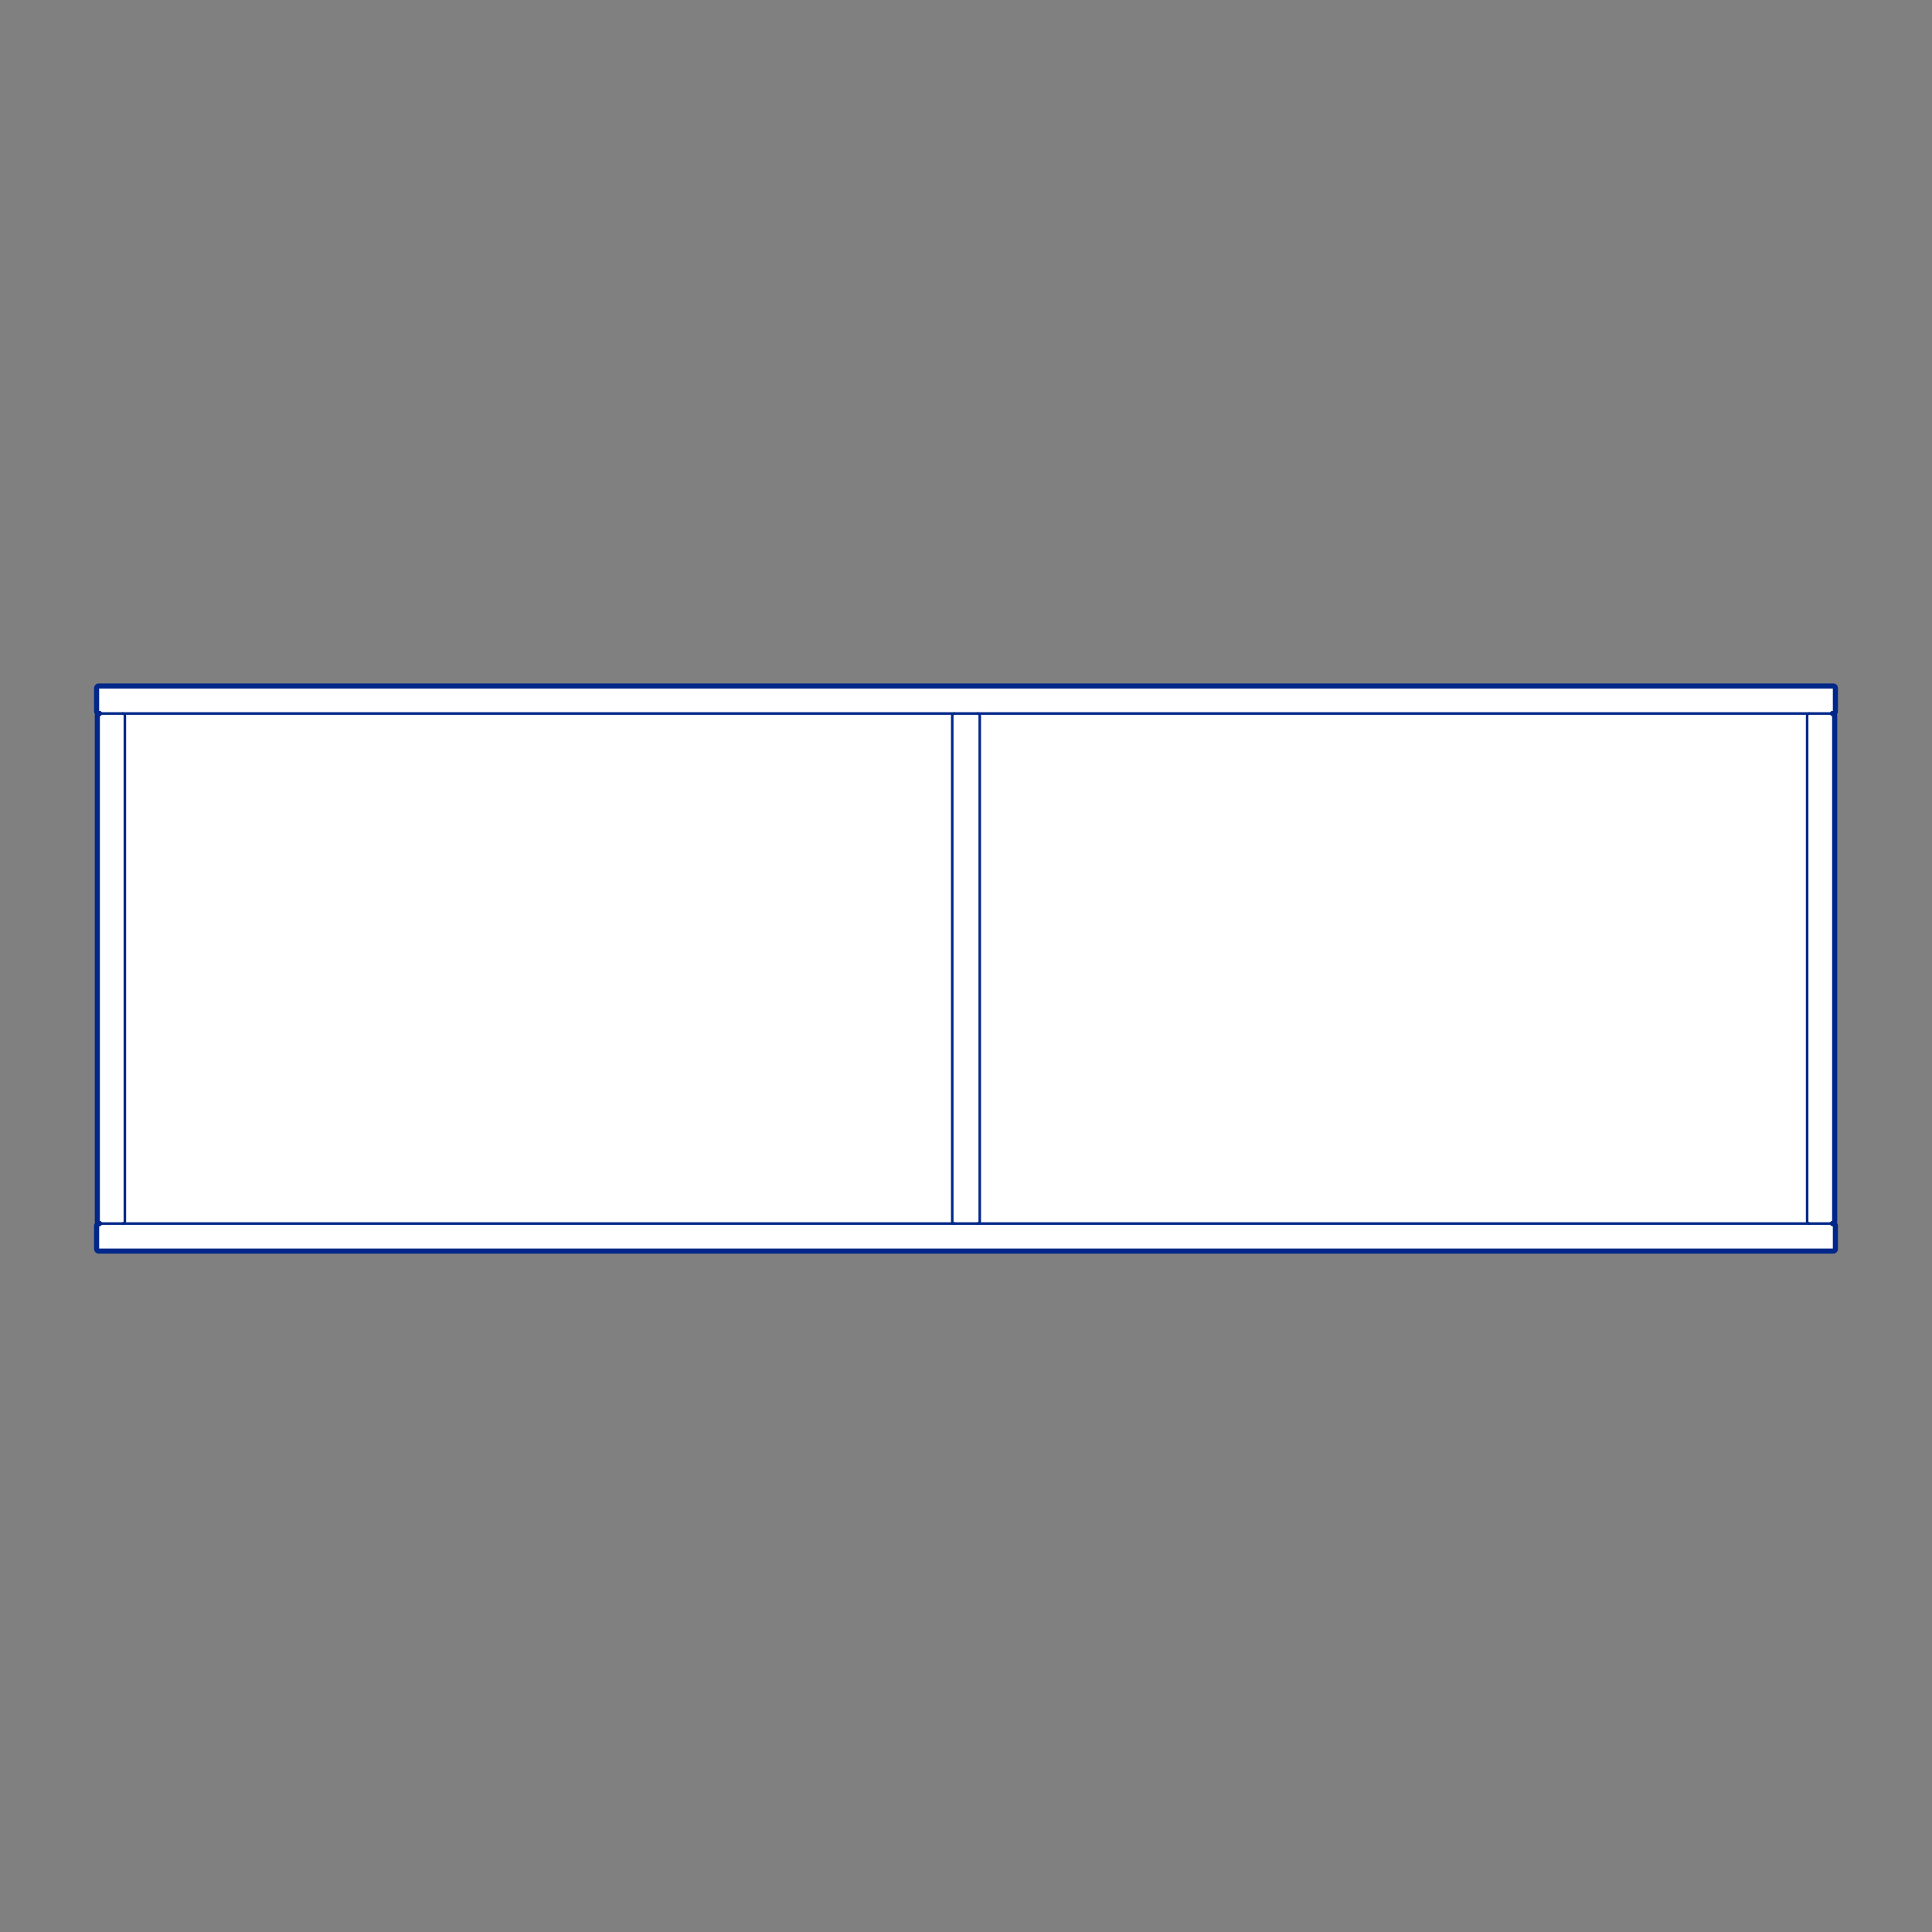 <?xml version="1.0" encoding="UTF-8"?>
<svg xmlns="http://www.w3.org/2000/svg" viewBox="0 0 566.93 566.93">
  <rect x="0" y="0" width="566.93" height="566.93" fill="#808080" stroke="none"/>
  <defs>
    <style>
      .cls-1 {
        fill: #fff;
        fill-rule: evenodd;
      }

      .cls-2 {
        stroke-width: .75px;
      }

      .cls-2, .cls-3 {
        fill: none;
        stroke: #002789;
        stroke-linecap: round;
        stroke-linejoin: round;
      }

      .cls-3 {
        stroke-width: 1.5px;
      }
    </style>
  </defs>
  <g id="Blocks_Fill" data-name="Blocks$Fill">
    <g id="HATCH">
      <polygon class="cls-1" points="28.96 209.37 28.92 209.37 28.9 209.37 28.88 209.36 28.85 209.36 28.83 209.36 28.81 209.35 28.79 209.34 28.77 209.34 28.75 209.33 28.73 209.32 28.71 209.31 28.69 209.3 28.67 209.29 28.65 209.28 28.63 209.27 28.62 209.26 28.6 209.24 28.58 209.23 28.57 209.22 28.55 209.2 28.53 209.19 28.52 209.17 28.5 209.16 28.49 209.14 28.48 209.12 28.46 209.1 28.45 209.09 28.44 209.07 28.43 209.05 28.42 209.03 28.41 209.01 28.4 208.99 28.39 208.97 28.38 208.95 28.38 208.93 28.37 208.91 28.36 208.89 28.36 208.87 28.36 208.84 28.35 208.82 28.35 208.8 28.35 208.78 28.35 208.76 28.35 208.74 28.35 201.91 28.35 201.89 28.35 201.87 28.35 201.85 28.36 201.82 28.36 201.8 28.36 201.78 28.37 201.76 28.38 201.74 28.38 201.72 28.39 201.7 28.4 201.68 28.41 201.66 28.42 201.64 28.43 201.62 28.44 201.6 28.45 201.58 28.46 201.57 28.48 201.55 28.49 201.53 28.5 201.51 28.52 201.5 28.53 201.48 28.55 201.47 28.57 201.45 28.58 201.44 28.6 201.43 28.62 201.41 28.63 201.4 28.65 201.39 28.67 201.38 28.69 201.37 28.71 201.36 28.73 201.35 28.75 201.34 28.77 201.33 28.79 201.33 28.81 201.32 28.83 201.31 28.85 201.31 28.88 201.3 28.9 201.3 28.92 201.3 28.94 201.3 28.96 201.3 28.98 201.3 537.97 201.3 537.99 201.3 538.01 201.3 538.03 201.3 538.05 201.3 538.07 201.31 538.1 201.31 538.12 201.32 538.14 201.33 538.16 201.33 538.18 201.34 538.2 201.35 538.22 201.36 538.24 201.37 538.26 201.38 538.28 201.39 538.29 201.4 538.31 201.41 538.33 201.43 538.35 201.44 538.36 201.45 538.38 201.47 538.4 201.48 538.41 201.5 538.43 201.51 538.44 201.53 538.45 201.55 538.47 201.57 538.48 201.58 538.49 201.6 538.5 201.62 538.51 201.64 538.52 201.66 538.53 201.68 538.54 201.7 538.55 201.72 538.55 201.74 538.56 201.76 538.56 201.78 538.57 201.8 538.57 201.82 538.58 201.85 538.58 201.87 538.58 201.89 538.58 201.91 538.58 201.93 538.58 208.76 538.58 208.78 538.58 208.8 538.58 208.82 538.57 208.84 538.57 208.87 538.56 208.89 538.56 208.91 538.55 208.93 538.55 208.95 538.54 208.97 538.53 208.99 538.52 209.01 538.51 209.03 538.5 209.05 538.49 209.07 538.48 209.09 538.47 209.1 538.45 209.12 538.44 209.14 538.43 209.16 538.41 209.17 538.4 209.19 538.38 209.2 538.36 209.22 538.35 209.23 538.33 209.24 538.31 209.26 538.29 209.27 538.28 209.28 538.26 209.29 538.24 209.3 538.22 209.31 538.2 209.32 538.18 209.33 538.16 209.34 538.14 209.34 538.12 209.35 538.1 209.36 538.07 209.36 538.05 209.36 538.03 209.37 538.01 209.37 537.99 209.37 537.97 209.37 537.94 209.37 537.75 209.37 537.75 209.37 537.78 209.38 537.8 209.38 537.82 209.38 537.84 209.38 537.86 209.39 537.88 209.39 537.9 209.4 537.93 209.4 537.95 209.41 537.97 209.42 537.99 209.43 538.01 209.44 538.03 209.45 538.04 209.46 538.06 209.47 538.08 209.48 538.1 209.49 538.12 209.5 538.13 209.52 538.15 209.53 538.17 209.55 538.18 209.56 538.2 209.58 538.21 209.59 538.23 209.61 538.24 209.63 538.25 209.64 538.27 209.66 538.28 209.68 538.29 209.7 538.3 209.72 538.31 209.74 538.32 209.76 538.33 209.78 538.33 209.8 538.34 209.82 538.35 209.84 538.35 209.86 538.36 209.88 538.36 209.9 538.36 209.93 538.37 209.95 538.37 209.97 538.37 209.99 538.37 210.01 538.37 358.43 538.37 358.45 538.37 358.47 538.36 358.49 538.36 358.51 538.36 358.54 538.35 358.56 538.35 358.58 538.34 358.6 538.33 358.62 538.33 358.64 538.32 358.66 538.31 358.68 538.3 358.7 538.29 358.72 538.28 358.74 538.27 358.76 538.25 358.77 538.24 358.79 538.23 358.81 538.21 358.82 538.2 358.84 538.18 358.86 538.17 358.87 538.15 358.89 538.13 358.9 538.12 358.91 538.1 358.93 538.08 358.94 538.06 358.95 538.04 358.96 538.03 358.97 538.01 358.98 537.99 358.99 537.97 359 537.95 359.01 537.93 359.01 537.9 359.02 537.88 359.03 537.86 359.03 537.84 359.03 537.82 359.04 537.8 359.04 537.78 359.04 537.75 359.04 537.75 359.04 537.97 359.04 538.01 359.05 538.03 359.05 538.05 359.05 538.07 359.06 538.1 359.06 538.12 359.07 538.14 359.07 538.16 359.08 538.18 359.09 538.2 359.1 538.22 359.11 538.24 359.12 538.26 359.13 538.28 359.14 538.29 359.15 538.31 359.16 538.33 359.17 538.35 359.19 538.36 359.2 538.38 359.22 538.4 359.23 538.41 359.25 538.43 359.26 538.44 359.28 538.45 359.3 538.47 359.31 538.48 359.33 538.49 359.35 538.5 359.37 538.51 359.39 538.52 359.41 538.53 359.43 538.54 359.45 538.55 359.47 538.55 359.49 538.56 359.51 538.56 359.53 538.57 359.55 538.57 359.57 538.58 359.59 538.58 359.62 538.58 359.64 538.58 359.66 538.58 359.68 538.58 366.51 538.58 366.53 538.58 366.55 538.58 366.57 538.57 366.59 538.57 366.61 538.56 366.64 538.56 366.66 538.55 366.68 538.55 366.7 538.54 366.72 538.53 366.74 538.52 366.76 538.51 366.78 538.5 366.8 538.49 366.82 538.48 366.83 538.47 366.85 538.45 366.87 538.44 366.89 538.43 366.9 538.41 366.92 538.4 366.94 538.38 366.95 538.36 366.97 538.35 366.98 538.33 366.99 538.31 367.01 538.29 367.02 538.28 367.03 538.26 367.04 538.24 367.05 538.22 367.06 538.2 367.07 538.18 367.08 538.16 367.09 538.14 367.09 538.12 367.1 538.1 367.1 538.07 367.11 538.05 367.11 538.03 367.12 538.01 367.12 537.99 367.12 537.97 367.12 537.94 367.12 28.96 367.12 28.94 367.12 28.92 367.12 28.9 367.12 28.88 367.11 28.85 367.11 28.83 367.1 28.81 367.1 28.79 367.09 28.77 367.09 28.75 367.08 28.73 367.07 28.71 367.06 28.69 367.05 28.67 367.04 28.65 367.03 28.63 367.02 28.62 367.01 28.6 366.99 28.58 366.98 28.57 366.97 28.55 366.95 28.53 366.94 28.52 366.92 28.5 366.9 28.49 366.89 28.48 366.87 28.46 366.85 28.45 366.83 28.44 366.82 28.43 366.8 28.42 366.78 28.41 366.76 28.4 366.74 28.39 366.72 28.38 366.7 28.38 366.68 28.37 366.66 28.36 366.64 28.36 366.61 28.36 366.59 28.35 366.57 28.35 366.55 28.35 366.53 28.35 366.51 28.35 366.48 28.35 359.66 28.35 359.64 28.35 359.62 28.35 359.59 28.36 359.57 28.36 359.55 28.36 359.53 28.37 359.51 28.38 359.49 28.38 359.47 28.39 359.45 28.4 359.43 28.41 359.41 28.42 359.39 28.43 359.37 28.44 359.35 28.45 359.33 28.46 359.31 28.48 359.3 28.49 359.28 28.5 359.26 28.52 359.25 28.53 359.23 28.55 359.22 28.57 359.2 28.58 359.19 28.6 359.17 28.62 359.16 28.63 359.15 28.65 359.14 28.67 359.13 28.69 359.12 28.71 359.11 28.73 359.1 28.75 359.09 28.77 359.08 28.79 359.07 28.81 359.07 28.83 359.06 28.85 359.06 28.88 359.05 28.9 359.05 28.92 359.05 28.94 359.04 28.96 359.04 28.98 359.04 29.18 359.04 29.18 359.04 29.15 359.04 29.13 359.04 29.11 359.04 29.09 359.03 29.07 359.03 29.05 359.03 29.02 359.02 29 359.01 28.98 359.01 28.96 359 28.94 358.99 28.92 358.98 28.9 358.97 28.88 358.96 28.87 358.95 28.85 358.94 28.83 358.93 28.81 358.91 28.79 358.9 28.78 358.89 28.76 358.87 28.75 358.86 28.73 358.84 28.72 358.82 28.7 358.81 28.69 358.79 28.68 358.77 28.66 358.76 28.65 358.74 28.64 358.72 28.63 358.7 28.62 358.68 28.61 358.66 28.6 358.64 28.6 358.62 28.59 358.6 28.58 358.58 28.58 358.56 28.57 358.54 28.57 358.51 28.56 358.49 28.56 358.47 28.56 358.45 28.56 358.43 28.56 358.41 28.56 209.99 28.56 209.97 28.56 209.95 28.56 209.93 28.57 209.9 28.57 209.88 28.58 209.86 28.58 209.84 28.59 209.82 28.6 209.8 28.6 209.78 28.61 209.76 28.62 209.74 28.63 209.72 28.64 209.7 28.65 209.68 28.66 209.66 28.68 209.64 28.69 209.63 28.7 209.61 28.72 209.59 28.73 209.58 28.75 209.56 28.76 209.55 28.78 209.53 28.79 209.52 28.81 209.5 28.83 209.49 28.85 209.48 28.87 209.47 28.88 209.46 28.9 209.45 28.92 209.44 28.94 209.43 28.96 209.42 28.98 209.41 29 209.4 29.02 209.4 29.05 209.39 29.07 209.39 29.09 209.38 29.11 209.38 29.13 209.38 29.15 209.38 29.18 209.37 29.18 209.37 28.96 209.37"/>
    </g>
  </g>
  <g id="Blocks_Inner" data-name="Blocks$Inner">
    <g id="POLYLINE">
      <polyline class="cls-2" points="29.2 359.04 29.18 359.04 29.15 359.04 29.13 359.04 29.11 359.04 29.09 359.03 29.07 359.03 29.05 359.03 29.02 359.02 29 359.01 28.98 359.01 28.96 359 28.94 358.99 28.92 358.98 28.9 358.97 28.88 358.96 28.87 358.95 28.85 358.94 28.83 358.93 28.81 358.91 28.79 358.9 28.78 358.89 28.76 358.87 28.75 358.86 28.73 358.84 28.72 358.82 28.7 358.81 28.69 358.79 28.68 358.77 28.66 358.76 28.65 358.74 28.64 358.72 28.63 358.7 28.62 358.68 28.61 358.66 28.6 358.64 28.6 358.62 28.59 358.6 28.58 358.58 28.58 358.56 28.57 358.54 28.57 358.51 28.56 358.49 28.56 358.47 28.56 358.45 28.56 358.43 28.56 358.41 28.56 210.01 28.56 209.99 28.56 209.97 28.56 209.95 28.56 209.93 28.57 209.9 28.57 209.88 28.58 209.86 28.58 209.84 28.59 209.82 28.6 209.8 28.6 209.78 28.61 209.76 28.62 209.74 28.63 209.72 28.64 209.7 28.65 209.68 28.66 209.66 28.68 209.64 28.69 209.63 28.7 209.61 28.72 209.59 28.73 209.58 28.75 209.56 28.76 209.55 28.78 209.53 28.79 209.52 28.81 209.5 28.83 209.49 28.85 209.48 28.87 209.47 28.88 209.46 28.9 209.45 28.92 209.44 28.94 209.43 28.96 209.42 28.98 209.41 29 209.4 29.02 209.4 29.05 209.39 29.07 209.39 29.09 209.38 29.11 209.38 29.13 209.38 29.15 209.38 29.18 209.37 29.2 209.37"/>
    </g>
    <g id="POLYLINE-2" data-name="POLYLINE">
      <polyline class="cls-2" points="286.87 209.37 286.89 209.37 286.91 209.38 286.93 209.38 286.95 209.38 286.97 209.38 287 209.39 287.02 209.39 287.04 209.4 287.06 209.4 287.08 209.41 287.1 209.42 287.12 209.43 287.14 209.44 287.16 209.45 287.18 209.46 287.2 209.47 287.22 209.48 287.23 209.49 287.25 209.5 287.27 209.52 287.29 209.53 287.3 209.55 287.32 209.56 287.33 209.58 287.35 209.59 287.36 209.61 287.37 209.63 287.39 209.64 287.4 209.66 287.41 209.68 287.42 209.7 287.43 209.72 287.44 209.74 287.45 209.76 287.46 209.78 287.47 209.8 287.47 209.82 287.48 209.84 287.49 209.86 287.49 209.88 287.49 209.9 287.5 209.93 287.5 209.95 287.5 209.97 287.5 209.99 287.5 210.01 287.5 358.41 287.5 358.43 287.5 358.45 287.5 358.47 287.5 358.49 287.49 358.51 287.49 358.54 287.49 358.56 287.48 358.58 287.47 358.6 287.47 358.62 287.46 358.64 287.45 358.66 287.44 358.68 287.43 358.7 287.42 358.72 287.41 358.74 287.4 358.76 287.39 358.77 287.37 358.79 287.36 358.81 287.35 358.82 287.33 358.84 287.32 358.86 287.3 358.87 287.29 358.89 287.27 358.9 287.25 358.91 287.23 358.93 287.22 358.94 287.2 358.95 287.18 358.96 287.16 358.97 287.14 358.98 287.12 358.99 287.1 359 287.08 359.01 287.06 359.01 287.04 359.02 287.02 359.03 287 359.03 286.97 359.03 286.95 359.04 286.93 359.04 286.91 359.04 286.89 359.04 286.87 359.04"/>
    </g>
    <g id="POLYLINE-3" data-name="POLYLINE">
      <polyline class="cls-2" points="280.06 359.04 280.04 359.04 280.02 359.04 280 359.04 279.98 359.04 279.95 359.03 279.93 359.03 279.91 359.03 279.89 359.02 279.87 359.01 279.85 359.01 279.83 359 279.81 358.99 279.79 358.98 279.77 358.97 279.75 358.96 279.73 358.95 279.71 358.94 279.7 358.93 279.68 358.91 279.66 358.9 279.64 358.89 279.63 358.87 279.61 358.86 279.6 358.84 279.58 358.82 279.57 358.81 279.55 358.79 279.54 358.77 279.53 358.76 279.52 358.74 279.51 358.72 279.5 358.7 279.49 358.68 279.48 358.66 279.47 358.64 279.46 358.62 279.46 358.6 279.45 358.58 279.44 358.56 279.44 358.54 279.43 358.51 279.43 358.49 279.43 358.47 279.43 358.45 279.43 358.43 279.43 358.41 279.43 210.01 279.43 209.99 279.43 209.97 279.43 209.95 279.43 209.93 279.43 209.9 279.44 209.88 279.44 209.86 279.45 209.84 279.46 209.82 279.46 209.8 279.47 209.78 279.48 209.76 279.49 209.74 279.5 209.72 279.51 209.7 279.52 209.68 279.53 209.66 279.54 209.64 279.55 209.63 279.57 209.61 279.58 209.59 279.6 209.58 279.61 209.56 279.63 209.55 279.64 209.53 279.66 209.52 279.68 209.5 279.7 209.49 279.71 209.48 279.73 209.47 279.75 209.46 279.77 209.45 279.79 209.44 279.81 209.43 279.83 209.42 279.85 209.41 279.87 209.4 279.89 209.4 279.91 209.39 279.93 209.39 279.95 209.38 279.98 209.38 280 209.38 280.02 209.38 280.04 209.37 280.06 209.37"/>
    </g>
    <g id="POLYLINE-4" data-name="POLYLINE">
      <polyline class="cls-2" points="530.93 359.04 530.91 359.04 530.89 359.04 530.86 359.04 530.84 359.04 530.82 359.03 530.8 359.03 530.78 359.03 530.76 359.02 530.74 359.01 530.72 359.01 530.7 359 530.68 358.99 530.66 358.98 530.64 358.97 530.62 358.96 530.6 358.95 530.58 358.94 530.56 358.93 530.54 358.91 530.53 358.9 530.51 358.89 530.49 358.87 530.48 358.86 530.46 358.84 530.45 358.82 530.43 358.81 530.42 358.79 530.41 358.77 530.4 358.76 530.38 358.74 530.37 358.72 530.36 358.7 530.35 358.68 530.34 358.66 530.34 358.64 530.33 358.62 530.32 358.6 530.31 358.58 530.31 358.56 530.3 358.54 530.3 358.51 530.3 358.49 530.29 358.47 530.29 358.45 530.29 358.43 530.29 358.41 530.29 210.01 530.29 209.99 530.29 209.97 530.29 209.95 530.3 209.93 530.3 209.9 530.3 209.88 530.31 209.86 530.31 209.84 530.32 209.82 530.33 209.8 530.34 209.78 530.34 209.76 530.35 209.74 530.36 209.72 530.37 209.7 530.38 209.68 530.4 209.66 530.41 209.64 530.42 209.63 530.43 209.61 530.45 209.59 530.46 209.58 530.48 209.56 530.49 209.55 530.51 209.53 530.53 209.52 530.54 209.5 530.56 209.49 530.58 209.48 530.6 209.47 530.62 209.46 530.64 209.45 530.66 209.44 530.68 209.43 530.7 209.42 530.72 209.41 530.74 209.4 530.76 209.4 530.78 209.39 530.8 209.39 530.82 209.38 530.84 209.38 530.86 209.38 530.89 209.38 530.91 209.37 530.93 209.37"/>
    </g>
    <g id="POLYLINE-5" data-name="POLYLINE">
      <polyline class="cls-2" points="537.73 209.37 537.75 209.37 537.78 209.38 537.8 209.38 537.82 209.38 537.84 209.38 537.86 209.39 537.88 209.39 537.9 209.4 537.93 209.4 537.95 209.41 537.97 209.42 537.99 209.43 538.01 209.44 538.03 209.45 538.04 209.46 538.06 209.47 538.08 209.48 538.1 209.49 538.12 209.5 538.13 209.52 538.15 209.53 538.17 209.55 538.18 209.56 538.2 209.58 538.21 209.59 538.23 209.61 538.24 209.63 538.25 209.64 538.27 209.66 538.28 209.68 538.29 209.7 538.3 209.72 538.31 209.74 538.32 209.76 538.33 209.78 538.33 209.8 538.34 209.82 538.35 209.84 538.35 209.86 538.36 209.88 538.36 209.9 538.36 209.93 538.37 209.95 538.37 209.97 538.37 209.99 538.37 210.01 538.37 358.41 538.37 358.43 538.37 358.45 538.37 358.47 538.36 358.49 538.36 358.51 538.36 358.54 538.35 358.56 538.35 358.58 538.34 358.6 538.33 358.62 538.33 358.64 538.32 358.66 538.31 358.68 538.3 358.7 538.29 358.72 538.28 358.74 538.27 358.76 538.25 358.77 538.24 358.79 538.23 358.81 538.21 358.82 538.2 358.84 538.18 358.86 538.17 358.87 538.15 358.89 538.13 358.9 538.12 358.91 538.1 358.93 538.08 358.94 538.06 358.95 538.04 358.96 538.03 358.97 538.01 358.98 537.99 358.99 537.97 359 537.95 359.01 537.93 359.01 537.9 359.02 537.88 359.03 537.86 359.03 537.84 359.03 537.82 359.04 537.8 359.04 537.78 359.04 537.75 359.04 537.73 359.04"/>
    </g>
    <g id="POLYLINE-6" data-name="POLYLINE">
      <polyline class="cls-2" points="36 209.37 36.02 209.37 36.04 209.38 36.07 209.38 36.09 209.38 36.11 209.38 36.13 209.39 36.15 209.39 36.17 209.4 36.19 209.4 36.21 209.41 36.23 209.42 36.25 209.43 36.27 209.44 36.29 209.45 36.31 209.46 36.33 209.47 36.35 209.48 36.37 209.49 36.39 209.5 36.4 209.52 36.42 209.53 36.44 209.55 36.45 209.56 36.47 209.58 36.48 209.59 36.49 209.61 36.51 209.63 36.52 209.64 36.53 209.66 36.54 209.68 36.56 209.7 36.57 209.72 36.58 209.74 36.58 209.76 36.59 209.78 36.6 209.8 36.61 209.82 36.61 209.84 36.62 209.86 36.62 209.88 36.63 209.9 36.63 209.93 36.63 209.95 36.64 209.97 36.64 209.99 36.64 210.01 36.64 358.41 36.64 358.43 36.64 358.45 36.63 358.47 36.63 358.49 36.63 358.51 36.62 358.54 36.62 358.56 36.61 358.58 36.61 358.6 36.6 358.62 36.59 358.64 36.58 358.66 36.58 358.68 36.57 358.7 36.56 358.72 36.54 358.74 36.53 358.76 36.52 358.77 36.51 358.79 36.49 358.81 36.48 358.82 36.47 358.84 36.45 358.86 36.44 358.87 36.42 358.89 36.4 358.9 36.39 358.91 36.37 358.93 36.35 358.94 36.33 358.95 36.31 358.96 36.29 358.97 36.27 358.98 36.25 358.99 36.23 359 36.21 359.01 36.19 359.01 36.17 359.02 36.15 359.03 36.13 359.03 36.11 359.03 36.09 359.04 36.07 359.04 36.04 359.04 36.02 359.04 36 359.04"/>
    </g>
    <g id="POLYLINE-7" data-name="POLYLINE">
      <polygon class="cls-2" points="28.96 209.37 28.94 209.37 28.92 209.37 28.9 209.37 28.88 209.36 28.85 209.36 28.83 209.36 28.81 209.35 28.79 209.34 28.77 209.34 28.75 209.33 28.73 209.32 28.71 209.31 28.69 209.3 28.67 209.29 28.65 209.28 28.63 209.27 28.62 209.26 28.6 209.24 28.58 209.23 28.57 209.22 28.55 209.2 28.53 209.19 28.52 209.17 28.5 209.16 28.49 209.14 28.48 209.12 28.46 209.1 28.45 209.09 28.44 209.07 28.43 209.05 28.42 209.03 28.41 209.01 28.4 208.99 28.39 208.97 28.38 208.95 28.38 208.93 28.37 208.91 28.36 208.89 28.36 208.87 28.36 208.84 28.35 208.82 28.35 208.8 28.35 208.78 28.35 208.76 28.35 208.74 28.35 201.93 28.35 201.91 28.35 201.89 28.35 201.87 28.35 201.85 28.36 201.82 28.36 201.8 28.36 201.78 28.37 201.76 28.38 201.74 28.38 201.72 28.39 201.7 28.4 201.68 28.41 201.66 28.42 201.64 28.43 201.62 28.44 201.6 28.45 201.58 28.46 201.57 28.48 201.55 28.49 201.53 28.5 201.51 28.52 201.5 28.53 201.48 28.55 201.47 28.57 201.45 28.58 201.44 28.6 201.43 28.62 201.41 28.63 201.4 28.65 201.39 28.67 201.38 28.69 201.37 28.71 201.36 28.73 201.35 28.75 201.34 28.77 201.33 28.79 201.33 28.81 201.32 28.83 201.31 28.85 201.31 28.88 201.3 28.9 201.3 28.92 201.3 28.94 201.3 28.96 201.3 28.98 201.3 537.94 201.3 537.97 201.3 537.99 201.3 538.01 201.3 538.03 201.3 538.05 201.3 538.07 201.31 538.1 201.31 538.12 201.32 538.14 201.33 538.16 201.33 538.18 201.34 538.2 201.35 538.22 201.36 538.24 201.37 538.26 201.38 538.28 201.39 538.29 201.4 538.31 201.41 538.33 201.43 538.35 201.44 538.36 201.45 538.38 201.47 538.4 201.48 538.41 201.5 538.43 201.51 538.44 201.53 538.45 201.55 538.47 201.57 538.48 201.58 538.49 201.6 538.5 201.62 538.51 201.64 538.52 201.66 538.53 201.68 538.54 201.7 538.55 201.72 538.55 201.74 538.56 201.76 538.56 201.78 538.57 201.8 538.57 201.82 538.58 201.85 538.58 201.87 538.58 201.89 538.58 201.91 538.58 201.93 538.58 208.74 538.58 208.76 538.58 208.78 538.58 208.8 538.58 208.82 538.57 208.84 538.57 208.87 538.56 208.89 538.56 208.91 538.55 208.93 538.55 208.95 538.54 208.97 538.53 208.99 538.52 209.01 538.51 209.03 538.5 209.05 538.49 209.07 538.48 209.09 538.47 209.1 538.45 209.12 538.44 209.14 538.43 209.16 538.41 209.17 538.4 209.19 538.38 209.2 538.36 209.22 538.35 209.23 538.33 209.24 538.31 209.26 538.29 209.27 538.28 209.28 538.26 209.29 538.24 209.3 538.22 209.31 538.2 209.32 538.18 209.33 538.16 209.34 538.14 209.34 538.12 209.35 538.1 209.36 538.07 209.36 538.05 209.36 538.03 209.37 538.01 209.37 537.99 209.37 537.97 209.37 537.94 209.37 28.98 209.37 28.96 209.37"/>
    </g>
    <g id="POLYLINE-8" data-name="POLYLINE">
      <polygon class="cls-2" points="537.97 359.04 537.99 359.04 538.01 359.05 538.03 359.05 538.05 359.05 538.07 359.06 538.1 359.06 538.12 359.07 538.14 359.07 538.16 359.08 538.18 359.09 538.2 359.1 538.22 359.11 538.24 359.12 538.26 359.13 538.28 359.14 538.29 359.15 538.31 359.16 538.33 359.17 538.35 359.19 538.36 359.2 538.38 359.22 538.4 359.23 538.41 359.25 538.43 359.26 538.44 359.28 538.45 359.3 538.47 359.31 538.48 359.33 538.49 359.35 538.5 359.37 538.51 359.39 538.52 359.41 538.53 359.43 538.54 359.45 538.55 359.47 538.55 359.49 538.56 359.51 538.56 359.53 538.57 359.55 538.57 359.57 538.58 359.59 538.58 359.62 538.58 359.64 538.58 359.66 538.58 359.68 538.58 366.48 538.58 366.51 538.58 366.53 538.58 366.55 538.58 366.57 538.57 366.59 538.57 366.61 538.56 366.64 538.56 366.66 538.55 366.68 538.55 366.7 538.54 366.72 538.53 366.74 538.52 366.76 538.51 366.78 538.5 366.8 538.49 366.82 538.48 366.83 538.47 366.85 538.45 366.87 538.44 366.89 538.43 366.9 538.41 366.92 538.4 366.94 538.38 366.95 538.36 366.97 538.35 366.98 538.33 366.99 538.31 367.01 538.29 367.02 538.28 367.03 538.26 367.04 538.24 367.05 538.22 367.06 538.2 367.07 538.18 367.08 538.16 367.09 538.14 367.09 538.12 367.1 538.1 367.1 538.07 367.11 538.05 367.11 538.03 367.12 538.01 367.12 537.99 367.12 537.97 367.12 537.94 367.12 28.98 367.12 28.96 367.12 28.94 367.12 28.92 367.12 28.9 367.12 28.88 367.11 28.85 367.11 28.83 367.1 28.81 367.1 28.79 367.09 28.77 367.09 28.75 367.08 28.73 367.07 28.71 367.06 28.69 367.05 28.67 367.04 28.65 367.03 28.63 367.02 28.62 367.01 28.6 366.99 28.58 366.98 28.57 366.97 28.55 366.95 28.53 366.94 28.52 366.92 28.5 366.9 28.49 366.89 28.48 366.87 28.46 366.85 28.45 366.83 28.44 366.82 28.43 366.8 28.42 366.78 28.41 366.76 28.4 366.74 28.39 366.72 28.38 366.7 28.38 366.68 28.37 366.66 28.36 366.64 28.36 366.61 28.36 366.59 28.35 366.57 28.35 366.55 28.35 366.53 28.35 366.51 28.35 366.48 28.35 359.68 28.35 359.66 28.35 359.64 28.35 359.62 28.35 359.59 28.36 359.57 28.36 359.55 28.36 359.53 28.37 359.51 28.38 359.49 28.38 359.47 28.39 359.45 28.4 359.43 28.41 359.41 28.42 359.39 28.43 359.37 28.44 359.35 28.45 359.33 28.46 359.31 28.48 359.3 28.49 359.28 28.5 359.26 28.52 359.25 28.53 359.23 28.55 359.22 28.57 359.2 28.58 359.19 28.6 359.17 28.62 359.16 28.63 359.15 28.65 359.14 28.67 359.13 28.69 359.12 28.71 359.11 28.73 359.1 28.75 359.09 28.77 359.08 28.79 359.07 28.81 359.07 28.83 359.06 28.85 359.06 28.88 359.05 28.9 359.05 28.92 359.05 28.94 359.04 28.96 359.04 28.98 359.04 537.94 359.04 537.97 359.04"/>
    </g>
  </g>
  <g id="Blocks_Outline" data-name="Blocks$Outline">
    <g id="POLYLINE-9" data-name="POLYLINE">
      <polyline class="cls-3" points="28.96 209.37 28.94 209.37 28.92 209.37 28.9 209.37 28.88 209.36 28.85 209.36 28.83 209.36 28.81 209.35 28.79 209.34 28.77 209.34 28.75 209.33 28.73 209.32 28.71 209.31 28.69 209.3 28.67 209.29 28.65 209.28 28.63 209.27 28.62 209.26 28.6 209.24 28.58 209.23 28.57 209.22 28.55 209.2 28.53 209.19 28.52 209.17 28.5 209.16 28.49 209.14 28.48 209.12 28.46 209.1 28.45 209.09 28.44 209.07 28.43 209.05 28.42 209.03 28.41 209.01 28.4 208.99 28.39 208.97 28.38 208.95 28.38 208.93 28.37 208.91 28.36 208.89 28.36 208.87 28.36 208.84 28.35 208.82 28.35 208.8 28.35 208.78 28.35 208.76 28.35 208.74 28.35 201.93 28.35 201.91 28.35 201.89 28.35 201.87 28.35 201.85 28.36 201.82 28.36 201.8 28.36 201.78 28.37 201.76 28.38 201.74 28.38 201.72 28.39 201.7 28.4 201.68 28.41 201.66 28.42 201.64 28.43 201.62 28.44 201.6 28.45 201.58 28.46 201.57 28.48 201.55 28.49 201.53 28.5 201.51 28.52 201.5 28.53 201.48 28.55 201.47 28.57 201.45 28.58 201.44 28.6 201.43 28.62 201.41 28.63 201.4 28.65 201.39 28.67 201.38 28.69 201.37 28.71 201.36 28.73 201.35 28.75 201.34 28.77 201.33 28.79 201.33 28.81 201.32 28.83 201.31 28.85 201.31 28.88 201.3 28.9 201.3 28.92 201.3 28.94 201.3 28.96 201.3 28.98 201.3 537.94 201.3 537.97 201.3 537.99 201.3 538.01 201.3 538.03 201.3 538.05 201.3 538.07 201.31 538.1 201.31 538.12 201.32 538.14 201.33 538.16 201.33 538.18 201.34 538.2 201.35 538.22 201.36 538.24 201.37 538.26 201.38 538.28 201.39 538.29 201.4 538.31 201.41 538.33 201.43 538.35 201.44 538.36 201.45 538.38 201.47 538.4 201.48 538.41 201.5 538.43 201.51 538.44 201.53 538.45 201.55 538.47 201.57 538.48 201.58 538.49 201.6 538.5 201.62 538.51 201.64 538.52 201.66 538.53 201.68 538.54 201.7 538.55 201.72 538.55 201.74 538.56 201.76 538.56 201.78 538.57 201.8 538.57 201.82 538.58 201.85 538.58 201.87 538.58 201.89 538.58 201.91 538.58 201.93 538.58 208.74 538.58 208.76 538.58 208.78 538.58 208.8 538.58 208.82 538.57 208.84 538.57 208.87 538.56 208.89 538.56 208.91 538.55 208.93 538.55 208.95 538.54 208.97 538.53 208.99 538.52 209.01 538.51 209.03 538.5 209.05 538.49 209.07 538.48 209.09 538.47 209.1 538.45 209.12 538.44 209.14 538.43 209.16 538.41 209.17 538.4 209.19 538.38 209.2 538.36 209.22 538.35 209.23 538.33 209.24 538.31 209.26 538.29 209.27 538.28 209.28 538.26 209.29 538.24 209.3 538.22 209.31 538.2 209.32 538.18 209.33 538.16 209.34 538.14 209.34 538.12 209.35 538.1 209.36 538.07 209.36 538.05 209.36 538.03 209.37 538.01 209.37 537.99 209.37 537.97 209.37 537.94 209.37 537.75 209.37"/>
    </g>
    <g id="POLYLINE-10" data-name="POLYLINE">
      <polyline class="cls-3" points="537.75 209.37 537.75 209.37 537.78 209.38 537.8 209.38 537.82 209.38 537.84 209.38 537.86 209.39 537.88 209.39 537.9 209.4 537.93 209.4 537.95 209.41 537.97 209.42 537.99 209.43 538.01 209.44 538.03 209.45 538.04 209.46 538.06 209.47 538.08 209.48 538.1 209.49 538.12 209.5 538.13 209.52 538.15 209.53 538.17 209.55 538.18 209.56 538.2 209.58 538.21 209.59 538.23 209.61 538.24 209.63 538.25 209.64 538.27 209.66 538.28 209.68 538.29 209.7 538.3 209.72 538.31 209.74 538.32 209.76 538.33 209.78 538.33 209.8 538.34 209.82 538.35 209.84 538.35 209.86 538.36 209.88 538.36 209.9 538.36 209.93 538.37 209.95 538.37 209.97 538.37 209.99 538.37 210.01 538.37 358.41 538.37 358.43 538.37 358.45 538.37 358.47 538.36 358.49 538.36 358.51 538.36 358.54 538.35 358.56 538.35 358.58 538.34 358.6 538.33 358.62 538.33 358.64 538.32 358.66 538.31 358.68 538.3 358.7 538.29 358.72 538.28 358.74 538.27 358.76 538.25 358.77 538.24 358.79 538.23 358.81 538.21 358.82 538.2 358.84 538.18 358.86 538.17 358.87 538.15 358.89 538.13 358.9 538.12 358.91 538.1 358.93 538.08 358.94 538.06 358.95 538.04 358.96 538.03 358.97 538.01 358.98 537.99 358.99 537.97 359 537.95 359.01 537.93 359.01 537.9 359.02 537.88 359.03 537.86 359.03 537.84 359.03 537.82 359.04 537.8 359.04 537.78 359.04 537.75 359.04 537.75 359.04"/>
    </g>
    <g id="POLYLINE-11" data-name="POLYLINE">
      <polyline class="cls-3" points="537.75 359.04 537.94 359.04 537.97 359.04"/>
    </g>
    <g id="POLYLINE-12" data-name="POLYLINE">
      <polyline class="cls-3" points="537.97 359.04 537.99 359.04 538.01 359.05 538.03 359.05 538.05 359.05 538.07 359.06 538.1 359.06 538.12 359.07 538.14 359.07 538.16 359.08 538.18 359.09 538.2 359.1 538.22 359.11 538.24 359.12 538.26 359.13 538.28 359.14 538.29 359.15 538.31 359.16 538.33 359.17 538.35 359.19 538.36 359.2 538.38 359.22 538.4 359.23 538.41 359.25 538.43 359.26 538.44 359.28 538.45 359.3 538.47 359.31 538.48 359.33 538.49 359.35 538.5 359.37 538.51 359.39 538.52 359.41 538.53 359.43 538.54 359.45 538.55 359.47 538.55 359.49 538.56 359.51 538.56 359.53 538.57 359.55 538.57 359.57 538.58 359.59 538.58 359.62 538.58 359.64 538.58 359.66 538.58 359.68 538.58 366.48 538.58 366.51 538.58 366.53 538.58 366.55 538.58 366.57 538.57 366.59 538.57 366.61 538.56 366.64 538.56 366.66 538.55 366.68 538.55 366.7 538.54 366.72 538.53 366.74 538.52 366.76 538.51 366.78 538.5 366.8 538.49 366.82 538.48 366.83 538.47 366.85 538.45 366.87 538.44 366.89 538.43 366.9 538.41 366.92 538.4 366.94 538.38 366.95 538.36 366.97 538.35 366.98 538.33 366.99 538.31 367.01 538.29 367.02 538.28 367.03 538.26 367.04 538.24 367.05 538.22 367.06 538.2 367.07 538.18 367.08 538.16 367.09 538.14 367.09 538.12 367.1 538.1 367.1 538.07 367.11 538.05 367.11 538.03 367.12 538.01 367.12 537.99 367.12 537.97 367.12 537.94 367.12 28.98 367.12 28.96 367.12 28.94 367.12 28.92 367.12 28.9 367.12 28.88 367.11 28.85 367.11 28.83 367.1 28.81 367.1 28.79 367.09 28.77 367.09 28.75 367.08 28.73 367.07 28.71 367.06 28.69 367.05 28.67 367.04 28.65 367.03 28.63 367.02 28.62 367.01 28.6 366.99 28.58 366.98 28.57 366.97 28.55 366.95 28.53 366.94 28.52 366.92 28.5 366.9 28.49 366.89 28.48 366.87 28.46 366.85 28.45 366.83 28.44 366.82 28.43 366.8 28.42 366.78 28.41 366.76 28.4 366.74 28.39 366.72 28.38 366.7 28.38 366.68 28.37 366.66 28.36 366.64 28.36 366.61 28.36 366.59 28.35 366.57 28.35 366.55 28.35 366.53 28.35 366.51 28.35 366.48 28.35 359.68 28.35 359.66 28.35 359.64 28.35 359.62 28.35 359.59 28.36 359.57 28.36 359.55 28.36 359.53 28.37 359.51 28.38 359.49 28.38 359.47 28.39 359.45 28.4 359.43 28.41 359.41 28.42 359.39 28.43 359.37 28.44 359.35 28.45 359.33 28.46 359.31 28.48 359.3 28.49 359.28 28.5 359.26 28.52 359.25 28.53 359.23 28.55 359.22 28.57 359.2 28.58 359.19 28.6 359.17 28.62 359.16 28.63 359.15 28.65 359.14 28.67 359.13 28.69 359.12 28.71 359.11 28.73 359.1 28.75 359.09 28.77 359.08 28.79 359.07 28.81 359.07 28.83 359.06 28.85 359.06 28.88 359.05 28.9 359.05 28.92 359.05 28.94 359.04 28.96 359.04 28.98 359.04 29.18 359.04"/>
    </g>
    <g id="POLYLINE-13" data-name="POLYLINE">
      <polyline class="cls-3" points="29.18 359.04 29.18 359.04 29.15 359.04 29.13 359.04 29.11 359.04 29.09 359.03 29.07 359.03 29.05 359.03 29.02 359.02 29 359.01 28.98 359.01 28.96 359 28.94 358.99 28.92 358.98 28.9 358.97 28.88 358.96 28.87 358.95 28.85 358.94 28.83 358.93 28.81 358.91 28.79 358.9 28.78 358.89 28.76 358.87 28.75 358.86 28.73 358.84 28.72 358.82 28.7 358.81 28.69 358.79 28.68 358.77 28.66 358.76 28.65 358.74 28.64 358.72 28.63 358.7 28.62 358.68 28.61 358.66 28.6 358.64 28.6 358.62 28.59 358.6 28.58 358.58 28.58 358.56 28.57 358.54 28.57 358.51 28.56 358.49 28.56 358.47 28.56 358.45 28.56 358.43 28.56 358.41 28.56 210.01 28.56 209.99 28.56 209.97 28.56 209.95 28.56 209.93 28.57 209.9 28.57 209.88 28.58 209.86 28.58 209.84 28.59 209.82 28.6 209.8 28.6 209.78 28.61 209.76 28.62 209.74 28.63 209.72 28.64 209.7 28.65 209.68 28.66 209.66 28.68 209.64 28.69 209.63 28.7 209.61 28.72 209.59 28.73 209.58 28.75 209.56 28.76 209.55 28.78 209.53 28.79 209.52 28.81 209.5 28.83 209.49 28.85 209.48 28.87 209.47 28.88 209.46 28.9 209.45 28.92 209.44 28.94 209.43 28.96 209.42 28.98 209.41 29 209.4 29.02 209.4 29.05 209.39 29.07 209.39 29.09 209.38 29.11 209.38 29.13 209.38 29.15 209.38 29.18 209.37 29.18 209.37"/>
    </g>
    <g id="POLYLINE-14" data-name="POLYLINE">
      <polyline class="cls-3" points="29.18 209.37 28.98 209.37 28.96 209.37"/>
    </g>
  </g>
</svg>
